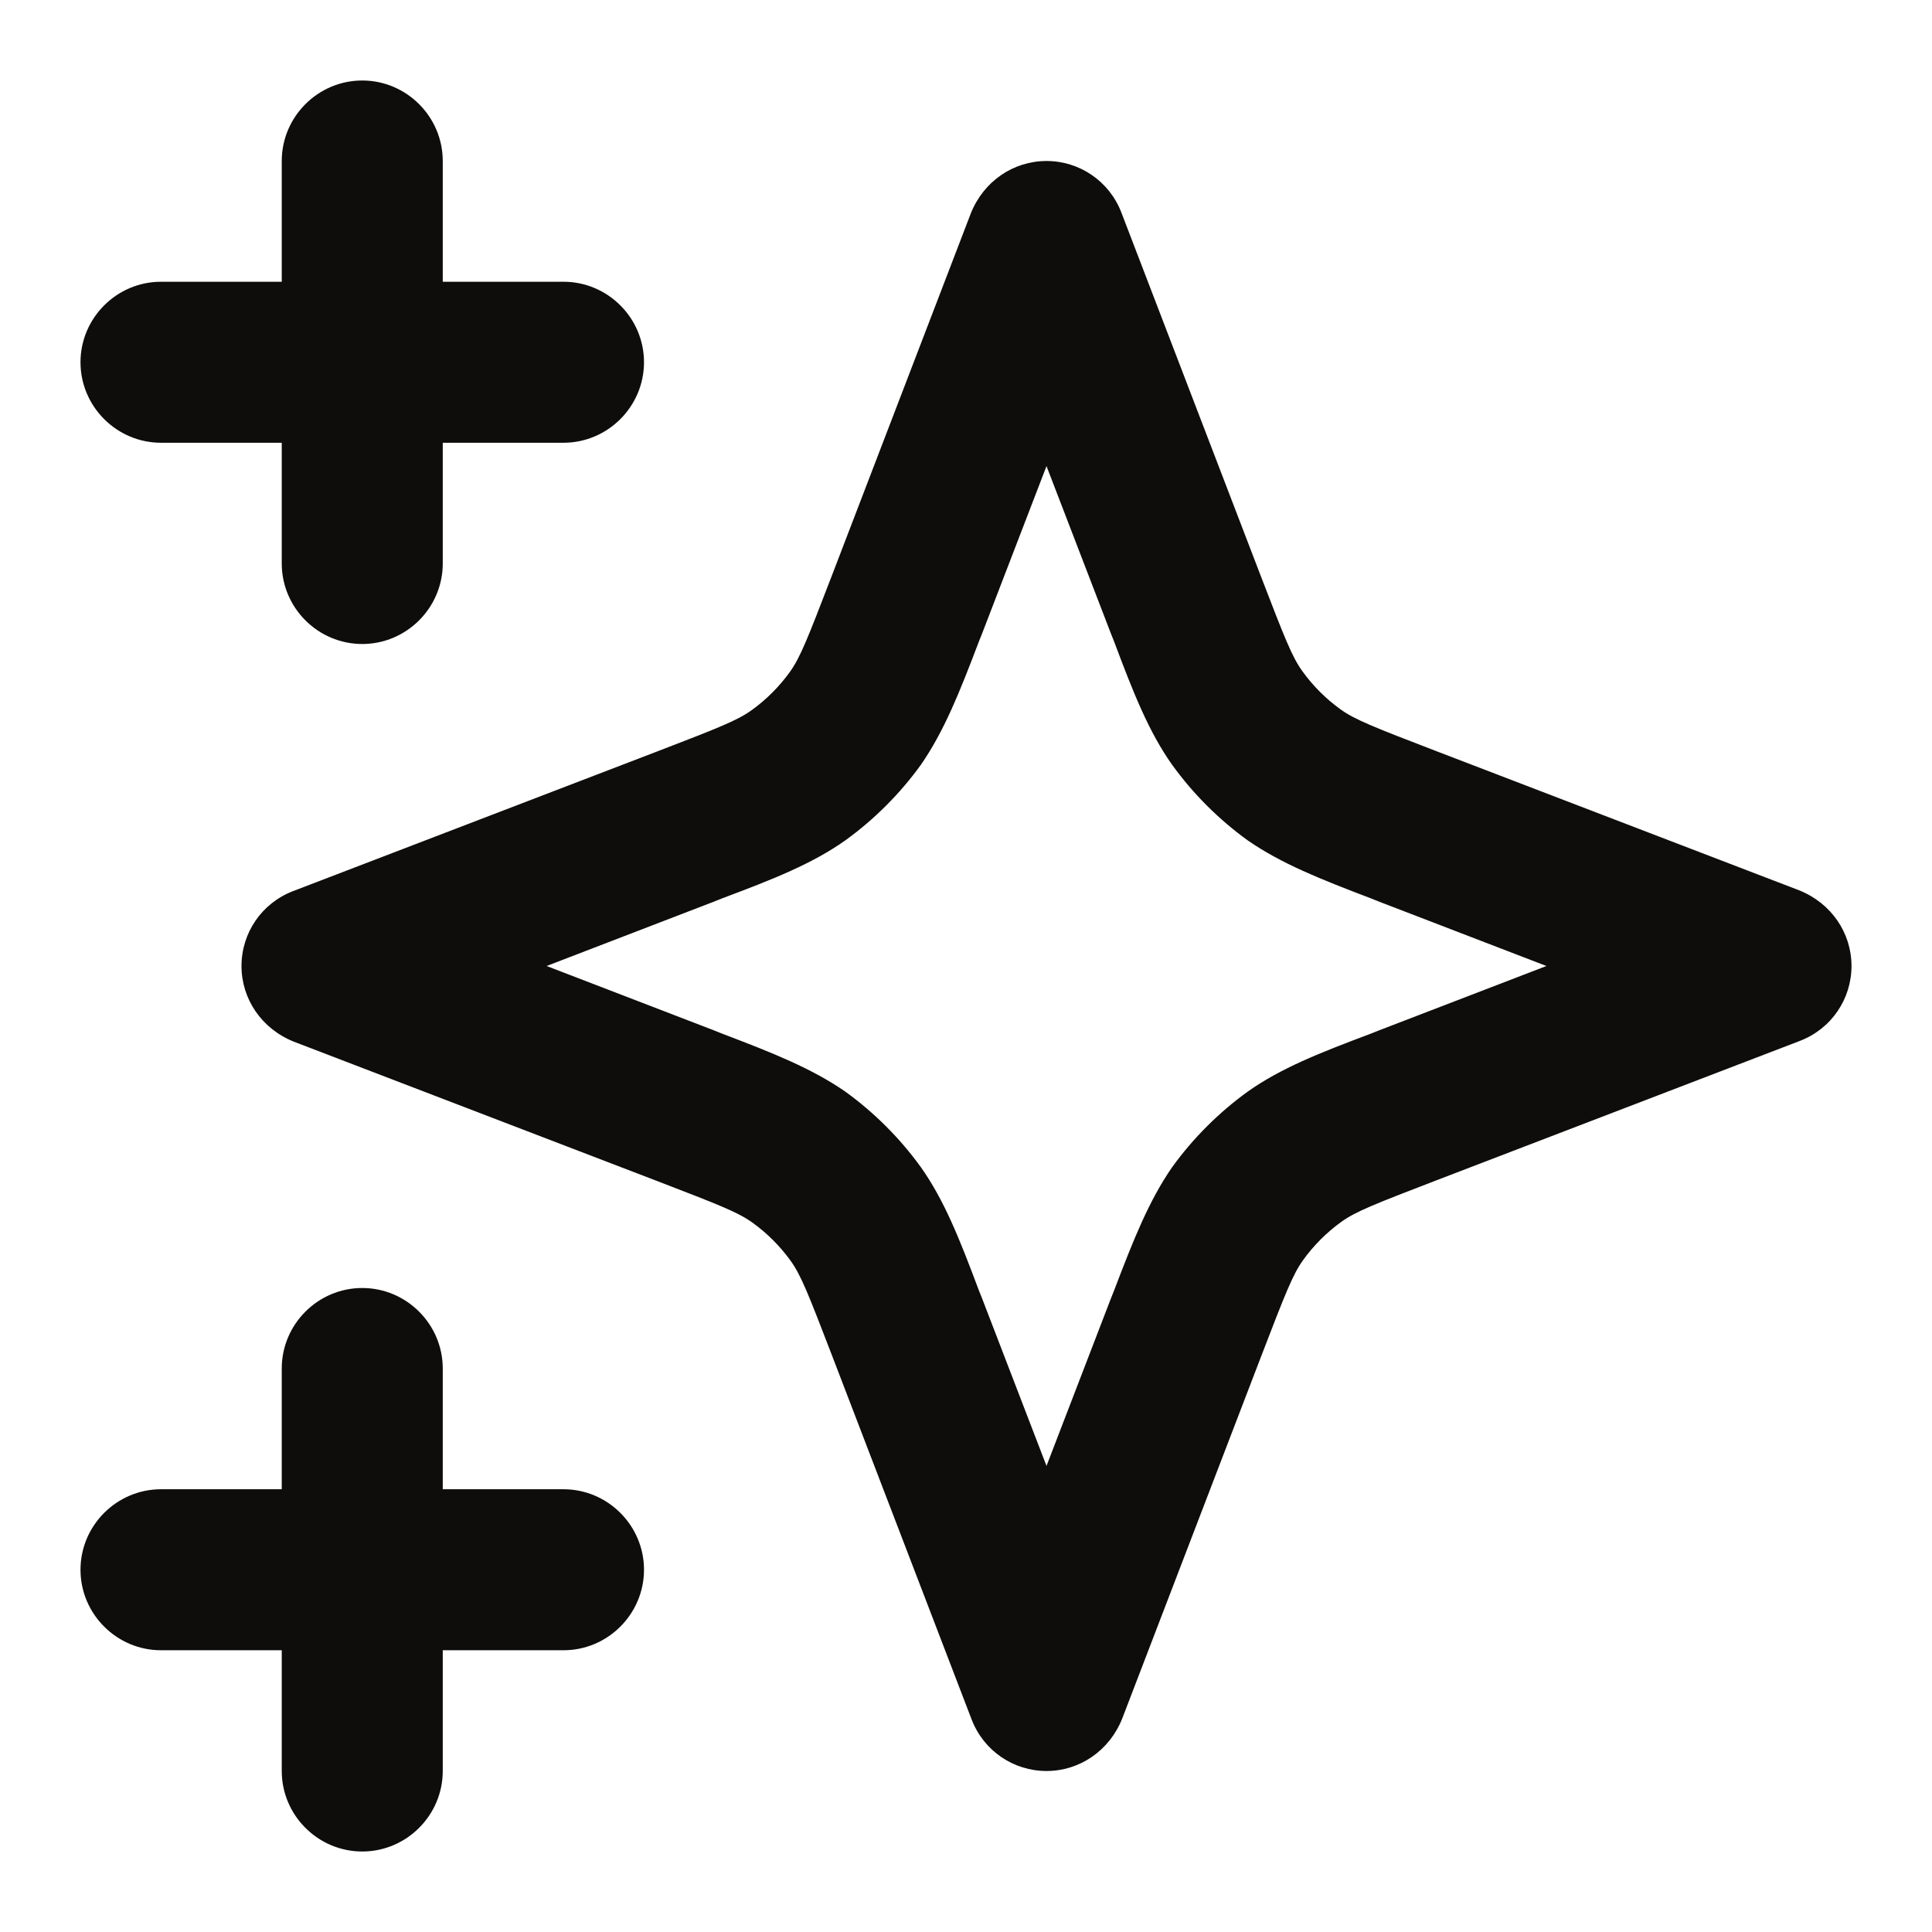 <?xml version="1.0" encoding="utf-8"?>
<!-- Generator: Adobe Illustrator 29.2.1, SVG Export Plug-In . SVG Version: 9.03 Build 55982)  -->
<svg version="1.1" id="Layer_1" xmlns="http://www.w3.org/2000/svg" xmlns:xlink="http://www.w3.org/1999/xlink" x="0px" y="0px" viewBox="0 0 24 24" style="enable-background:new 0 0 24 24;" xml:space="preserve">
  <style type="text/css">
	.st0{opacity:0;fill:#FFFFFF;stroke:#000000;stroke-miterlimit:10;}
	.st1{fill-rule:evenodd;clip-rule:evenodd;fill:#0E0D0C;}
</style>
  <rect class="st0" width="24" height="24" />
  <path class="st1" d="M4.5,1c0.55,0,1,0.45,1,1v1.5H7c0.55,0,1,0.45,1,1s-0.45,1-1,1H5.5V7c0,0.55-0.45,1-1,1s-1-0.45-1-1V5.5H2
	c-0.55,0-1-0.45-1-1s0.45-1,1-1h1.5V2C3.5,1.45,3.95,1,4.5,1z M13,2c0.41,0,0.78,0.25,0.93,0.64l1.73,4.51
	c0.3,0.78,0.39,1.01,0.52,1.19c0.13,0.18,0.29,0.34,0.47,0.47c0.18,0.13,0.41,0.22,1.19,0.52l4.51,1.73C22.75,11.22,23,11.59,23,12
	s-0.25,0.78-0.64,0.93l-4.51,1.73c-0.78,0.3-1.01,0.39-1.19,0.52c-0.18,0.13-0.34,0.29-0.47,0.47c-0.13,0.18-0.22,0.41-0.52,1.19
	l-1.73,4.51C13.78,21.75,13.41,22,13,22s-0.78-0.25-0.93-0.64l-1.73-4.51c-0.3-0.78-0.39-1.01-0.52-1.19
	c-0.13-0.18-0.29-0.34-0.47-0.47c-0.18-0.13-0.41-0.22-1.19-0.52l-4.51-1.73C3.25,12.78,3,12.41,3,12s0.25-0.78,0.64-0.93l4.51-1.73
	c0.78-0.3,1.01-0.39,1.19-0.52c0.18-0.13,0.34-0.29,0.47-0.47c0.13-0.18,0.22-0.41,0.52-1.19l1.73-4.51C12.22,2.25,12.59,2,13,2z
	 M13,5.79l-0.8,2.08c-0.01,0.03-0.03,0.07-0.04,0.1c-0.24,0.63-0.43,1.11-0.72,1.53c-0.26,0.36-0.58,0.68-0.94,0.94
	c-0.41,0.29-0.89,0.48-1.53,0.72c-0.03,0.01-0.07,0.03-0.1,0.04L6.79,12l2.08,0.8c0.03,0.01,0.07,0.03,0.1,0.04
	c0.63,0.24,1.11,0.43,1.53,0.72c0.36,0.26,0.68,0.58,0.94,0.94c0.29,0.41,0.48,0.89,0.72,1.53c0.01,0.03,0.03,0.07,0.04,0.1
	l0.8,2.08l0.8-2.08c0.01-0.03,0.03-0.07,0.04-0.1c0.24-0.63,0.43-1.11,0.72-1.53c0.26-0.36,0.58-0.68,0.94-0.94
	c0.41-0.29,0.89-0.48,1.53-0.72c0.03-0.01,0.07-0.03,0.1-0.04l2.08-0.8l-2.08-0.8c-0.03-0.01-0.07-0.03-0.1-0.04
	c-0.63-0.24-1.11-0.43-1.53-0.72c-0.36-0.26-0.68-0.58-0.94-0.94c-0.29-0.41-0.48-0.89-0.72-1.53c-0.01-0.03-0.03-0.07-0.04-0.1
	L13,5.79z M4.5,16c0.55,0,1,0.45,1,1v1.5H7c0.55,0,1,0.45,1,1s-0.45,1-1,1H5.5V22c0,0.55-0.45,1-1,1s-1-0.45-1-1v-1.5H2
	c-0.55,0-1-0.45-1-1s0.45-1,1-1h1.5V17C3.5,16.45,3.95,16,4.5,16z" />
</svg>
